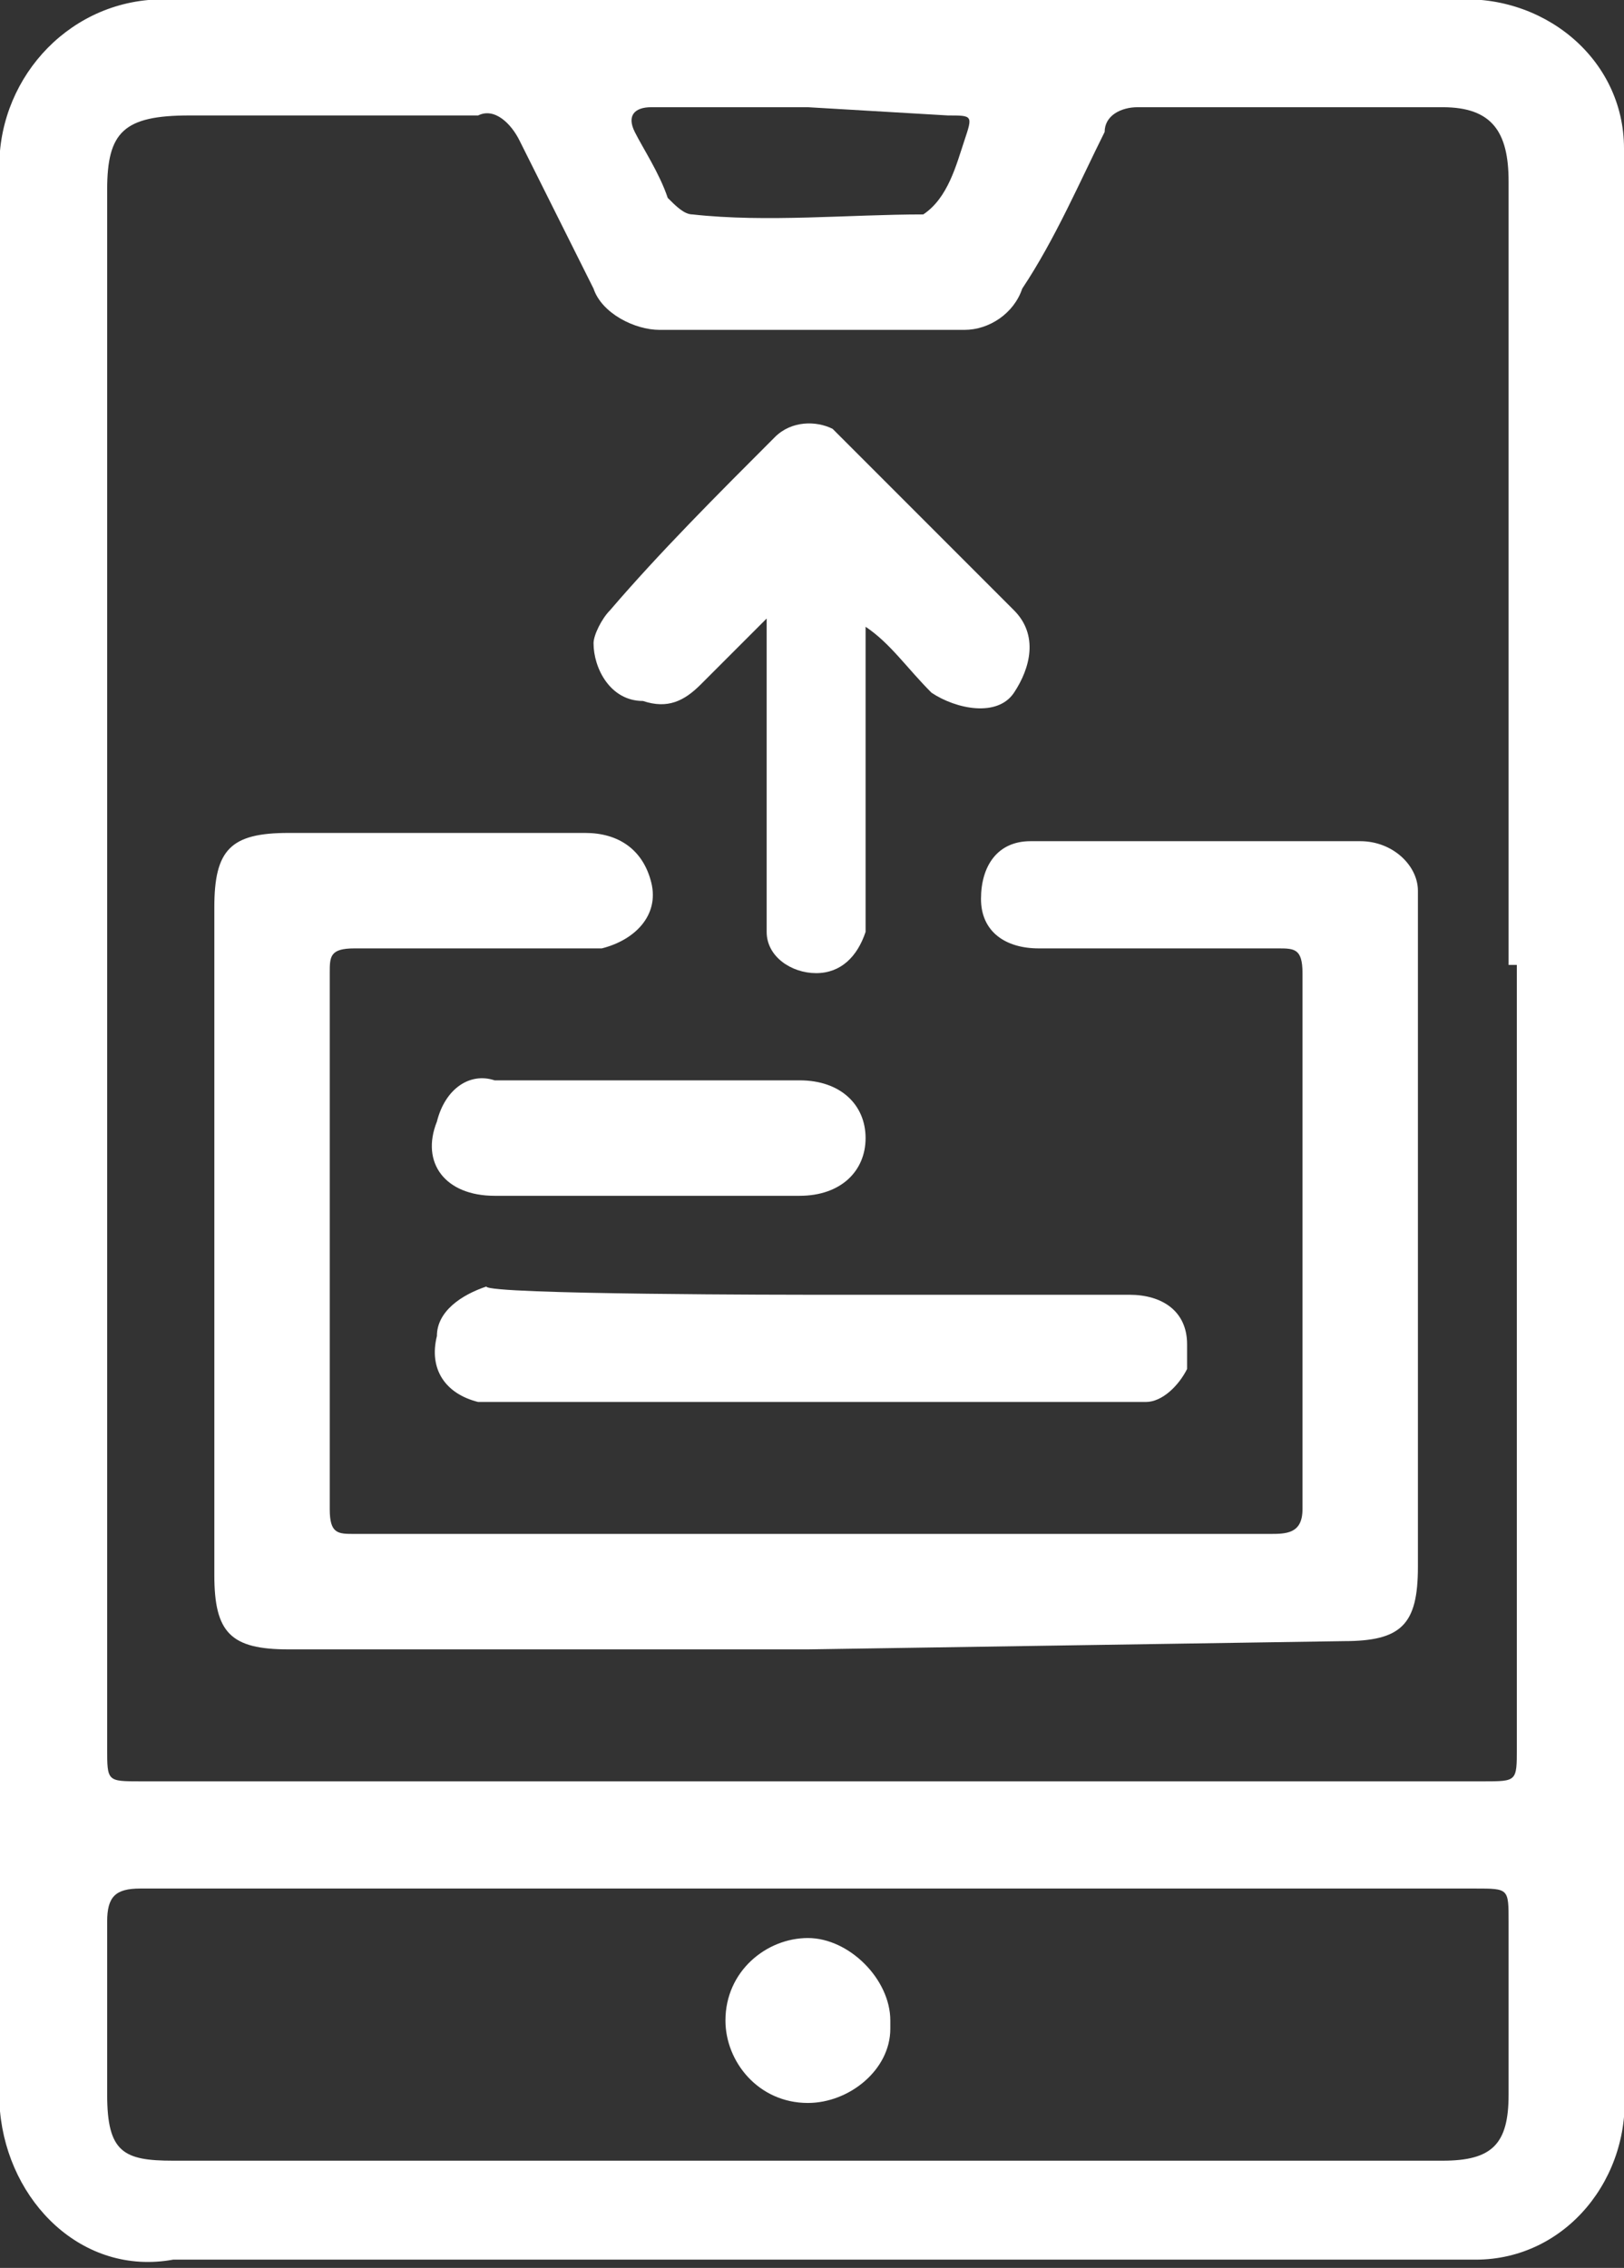 <?xml version="1.0" encoding="utf-8"?>
<!-- Generator: Adobe Illustrator 24.3.0, SVG Export Plug-In . SVG Version: 6.00 Build 0)  -->
<svg version="1.1" id="Layer_1" xmlns="http://www.w3.org/2000/svg" xmlns:xlink="http://www.w3.org/1999/xlink" x="0px" y="0px"
	 viewBox="0 0 19.7 27.5" style="enable-background:new 0 0 19.7 27.5;" xml:space="preserve">
<rect x="0" y="0" width="19.7" height="27.5" fill="#333333" stroke="none"/>
<style type="text/css">
	.st0{fill:#FFFFFF;}
</style>
<g id="Layer_2_1_">
	<g id="Layer_1-2">
		<path class="st0" d="M0,13.8V2.2C-0.1,1.1,0.7,0.1,1.8,0C1.9,0,2,0,2.2,0h15.4c1.1-0.1,2.1,0.7,2.1,1.8c0,0.1,0,0.2,0,0.3v23.2
			c0.1,1.1-0.7,2.1-1.8,2.1c-0.1,0-0.2,0-0.3,0H2.1C1,27.6,0.1,26.7,0,25.6c0-0.1,0-0.2,0-0.3V13.8z M18.3,11.7V2.2
			c0-0.6-0.2-0.9-0.8-0.9h-3.7c-0.2,0-0.4,0.1-0.4,0.3c-0.3,0.6-0.6,1.3-1,1.9C12.3,3.8,12,4,11.7,4C10.5,4,9.2,4,8,4
			C7.7,4,7.3,3.8,7.2,3.5C6.9,2.9,6.6,2.3,6.3,1.7C6.2,1.5,6,1.3,5.8,1.4c-1.2,0-2.3,0-3.5,0c-0.8,0-1,0.2-1,0.9v18.9
			c0,0.4,0,0.4,0.4,0.4h16.3c0.4,0,0.4,0,0.4-0.4V11.7z M9.8,22.9H1.7c-0.3,0-0.4,0.1-0.4,0.4c0,0.7,0,1.4,0,2.1s0.2,0.8,0.8,0.8
			h15.4c0.6,0,0.8-0.2,0.8-0.8v-2.1c0-0.4,0-0.4-0.4-0.4H9.8z M9.8,1.3H7.9c-0.2,0-0.3,0.1-0.2,0.3s0.3,0.5,0.4,0.8
			c0.1,0.1,0.2,0.2,0.3,0.2c0.9,0.1,1.9,0,2.8,0c0.3-0.2,0.4-0.6,0.5-0.9s0.1-0.3-0.2-0.3L9.8,1.3z"/>
		<path class="st0" d="M9.8,20H3.5c-0.7,0-0.9-0.2-0.9-0.9V11c0-0.7,0.2-0.9,0.9-0.9h3.6c0.4,0,0.7,0.2,0.8,0.6
			c0.1,0.4-0.2,0.7-0.6,0.8c-0.1,0-0.1,0-0.2,0H4.3c-0.3,0-0.3,0.1-0.3,0.3c0,2.2,0,4.4,0,6.5c0,0.3,0.1,0.3,0.3,0.3
			c3.7,0,7.4,0,11.1,0c0.2,0,0.4,0,0.4-0.3c0-2.2,0-4.3,0-6.5c0-0.3-0.1-0.3-0.3-0.3h-2.9c-0.4,0-0.7-0.2-0.7-0.6c0,0,0,0,0,0
			c0-0.4,0.2-0.7,0.6-0.7c0,0,0,0,0.1,0h3.9c0.4,0,0.7,0.3,0.7,0.6c0,0,0,0.1,0,0.1c0,0.8,0,1.6,0,2.4V19c0,0.7-0.2,0.9-0.9,0.9
			L9.8,20z"/>
		<path class="st0" d="M10.5,7.6v3.3c0,0.1,0,0.3,0,0.4c-0.1,0.3-0.3,0.5-0.6,0.5c-0.3,0-0.6-0.2-0.6-0.5c0-0.1,0-0.2,0-0.4V7.5
			L8.5,8.3C8.3,8.5,8.1,8.6,7.8,8.5c-0.4,0-0.6-0.4-0.6-0.7c0-0.1,0.1-0.3,0.2-0.4c0.6-0.7,1.3-1.4,2-2.1c0.2-0.2,0.5-0.2,0.7-0.1
			c0,0,0,0,0.1,0.1c0.7,0.7,1.4,1.4,2.1,2.1c0.3,0.3,0.2,0.7,0,1s-0.7,0.2-1,0C11,8.1,10.8,7.8,10.5,7.6L10.5,7.6z"/>
		<path class="st0" d="M9.8,15.7h3.9c0.4,0,0.7,0.2,0.7,0.6c0,0.1,0,0.2,0,0.3c-0.1,0.2-0.3,0.4-0.5,0.4h-0.4H6.2
			c-0.1,0-0.2,0-0.4,0c-0.4-0.1-0.6-0.4-0.5-0.8c0-0.3,0.3-0.5,0.6-0.6C5.9,15.7,9.8,15.7,9.8,15.7z"/>
		<path class="st0" d="M7.9,13.1h1.8c0.5,0,0.8,0.3,0.8,0.7s-0.3,0.7-0.8,0.7H6c-0.6,0-0.9-0.4-0.7-0.9C5.4,13.2,5.7,13,6,13.1H7.9z
			"/>
		<path class="st0" d="M9.8,25.5c-0.6,0-1-0.5-1-1c0-0.6,0.5-1,1-1s1,0.5,1,1c0,0,0,0,0,0.1C10.8,25.1,10.3,25.5,9.8,25.5z"/>
	</g>
</g>
</svg>
